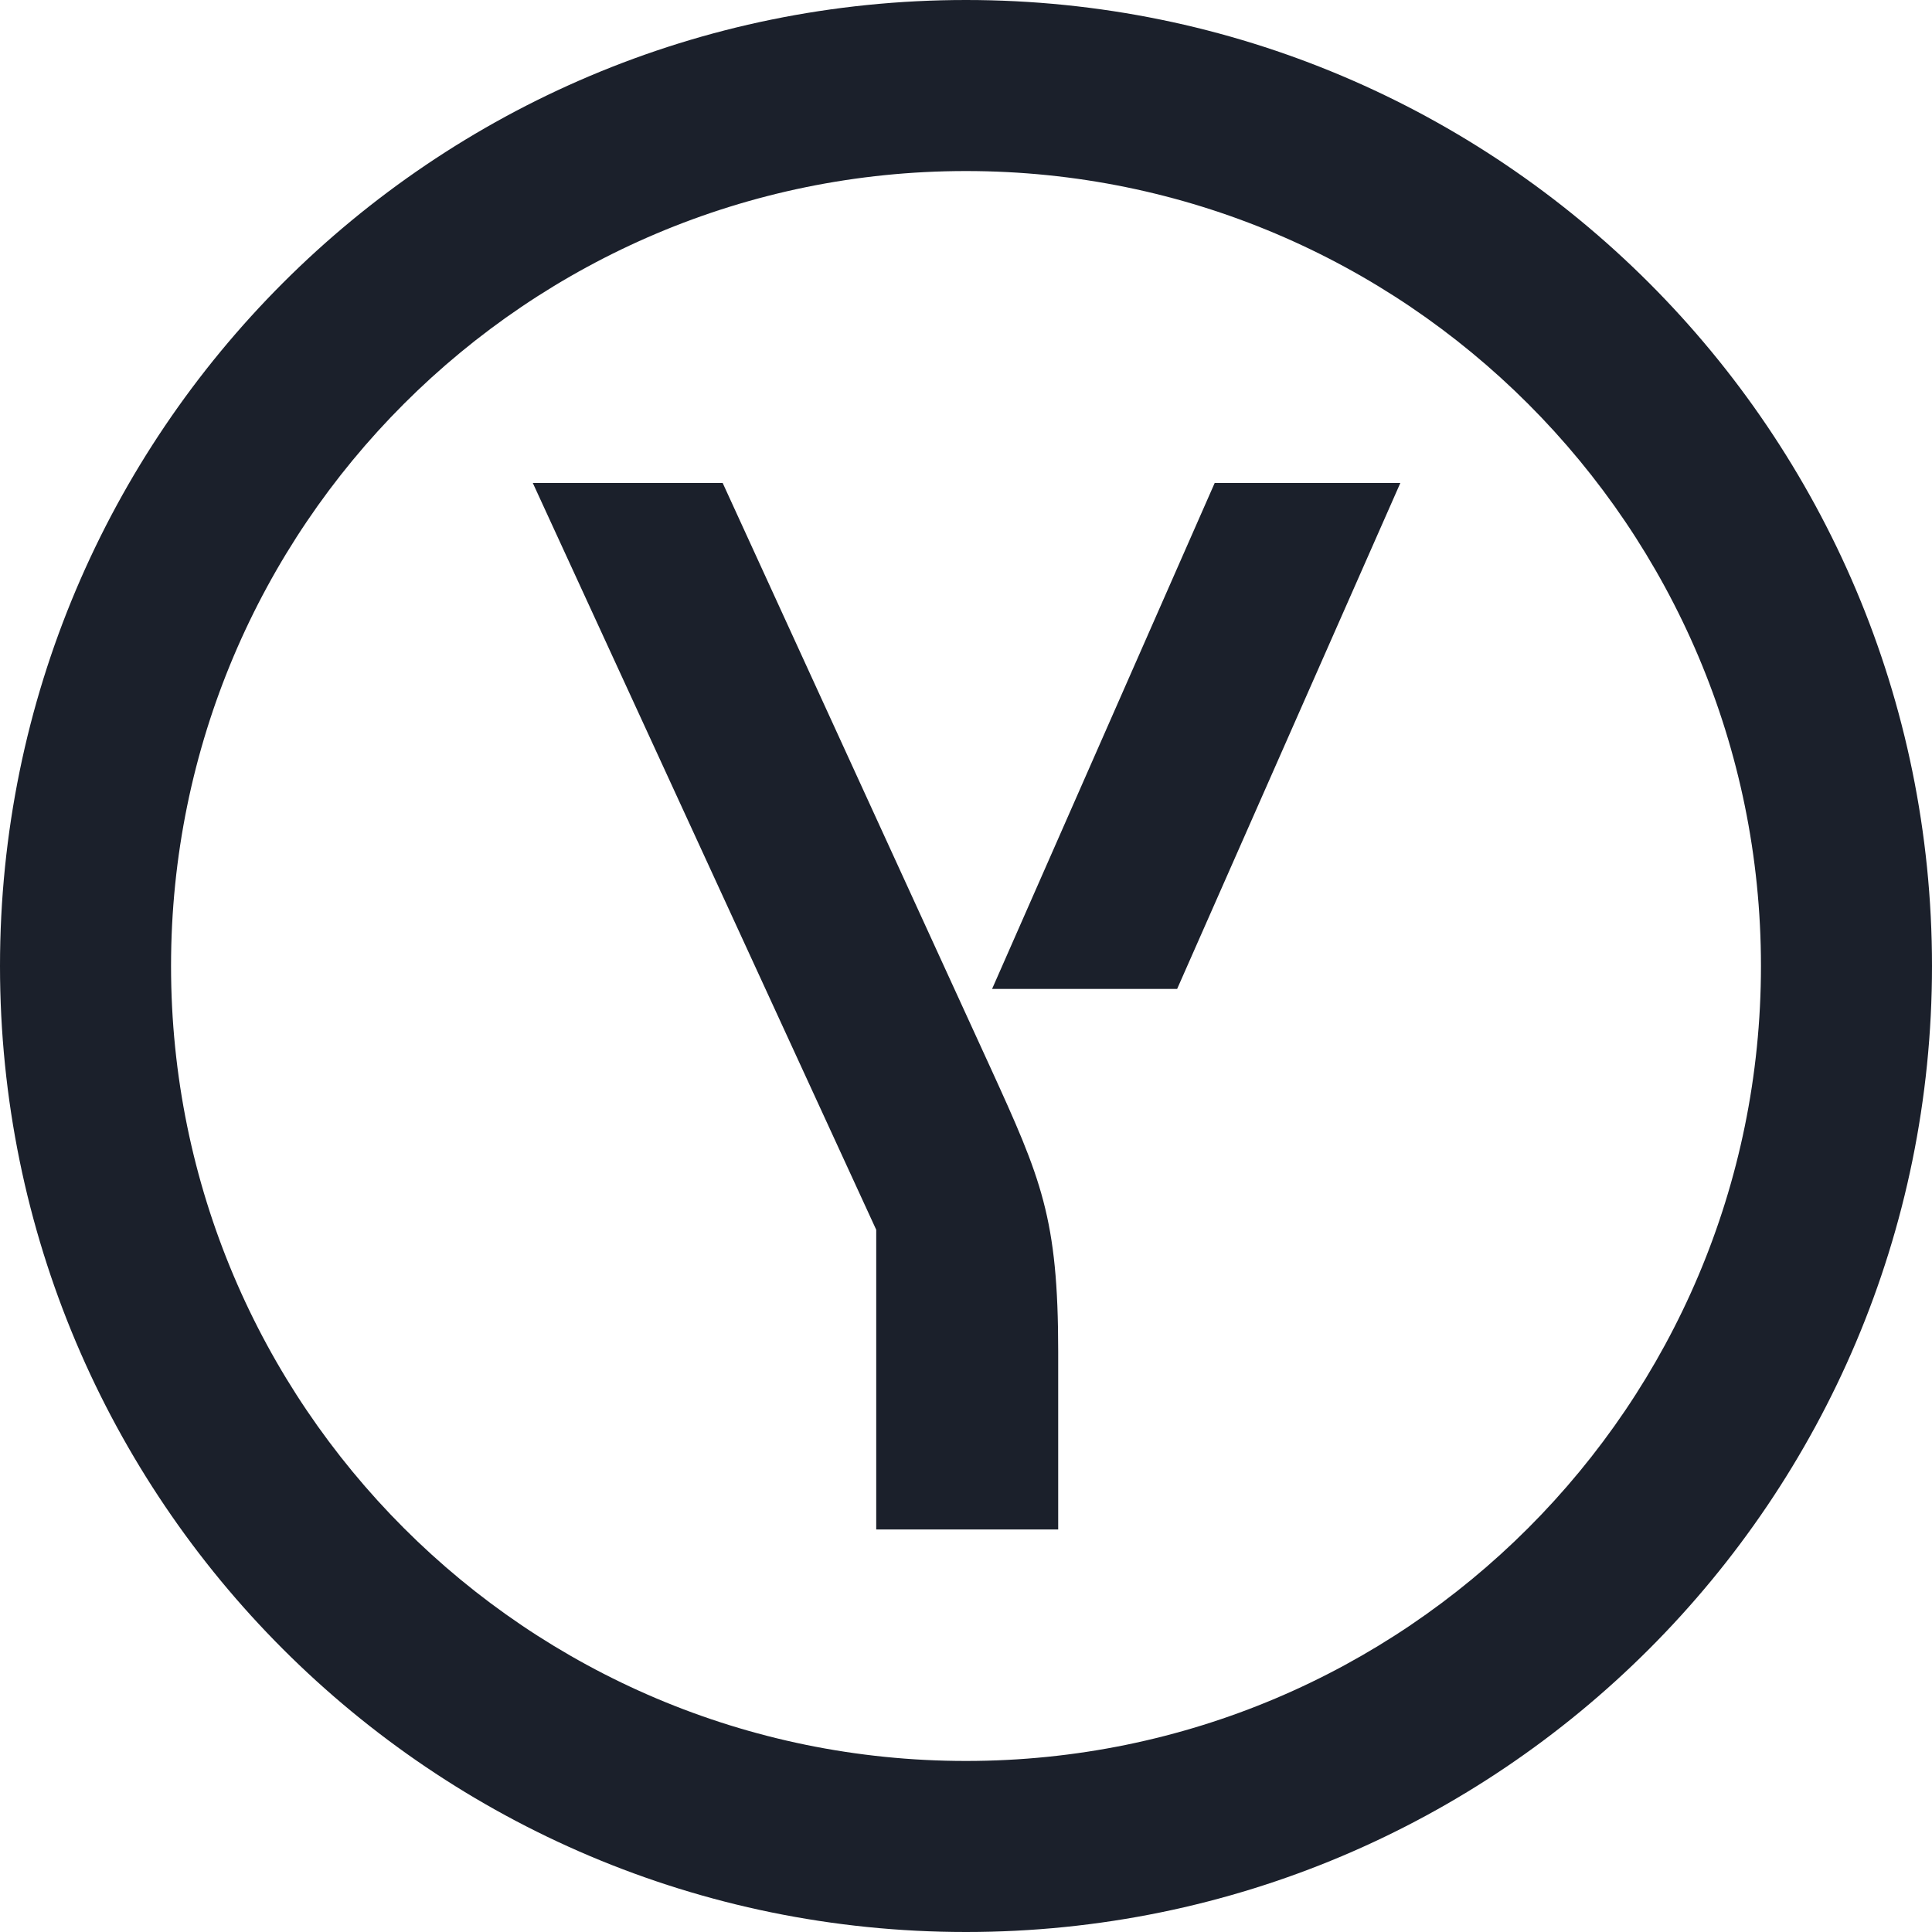 <svg width="32" height="32" viewBox="0 0 32 32" fill="none" xmlns="http://www.w3.org/2000/svg">
<path d="M16.402 17.677C17.246 19.526 17.527 20.169 17.527 22.389V25.333H14.513V20.369L8.825 8H11.97L16.402 17.677ZM20.119 8L16.432 16.38H19.497L23.194 8H20.119Z" fill="#1B202B"/>
<path fill-rule="evenodd" clip-rule="evenodd" d="M16 29.167C23.272 29.167 29.167 23.272 29.167 16C29.167 8.728 23.272 2.833 16 2.833C8.728 2.833 2.833 8.728 2.833 16C2.833 23.272 8.728 29.167 16 29.167ZM16 32C24.837 32 32 24.837 32 16C32 7.163 24.837 0 16 0C7.163 0 0 7.163 0 16C0 24.837 7.163 32 16 32Z" fill="#1B202B"/>
</svg>
